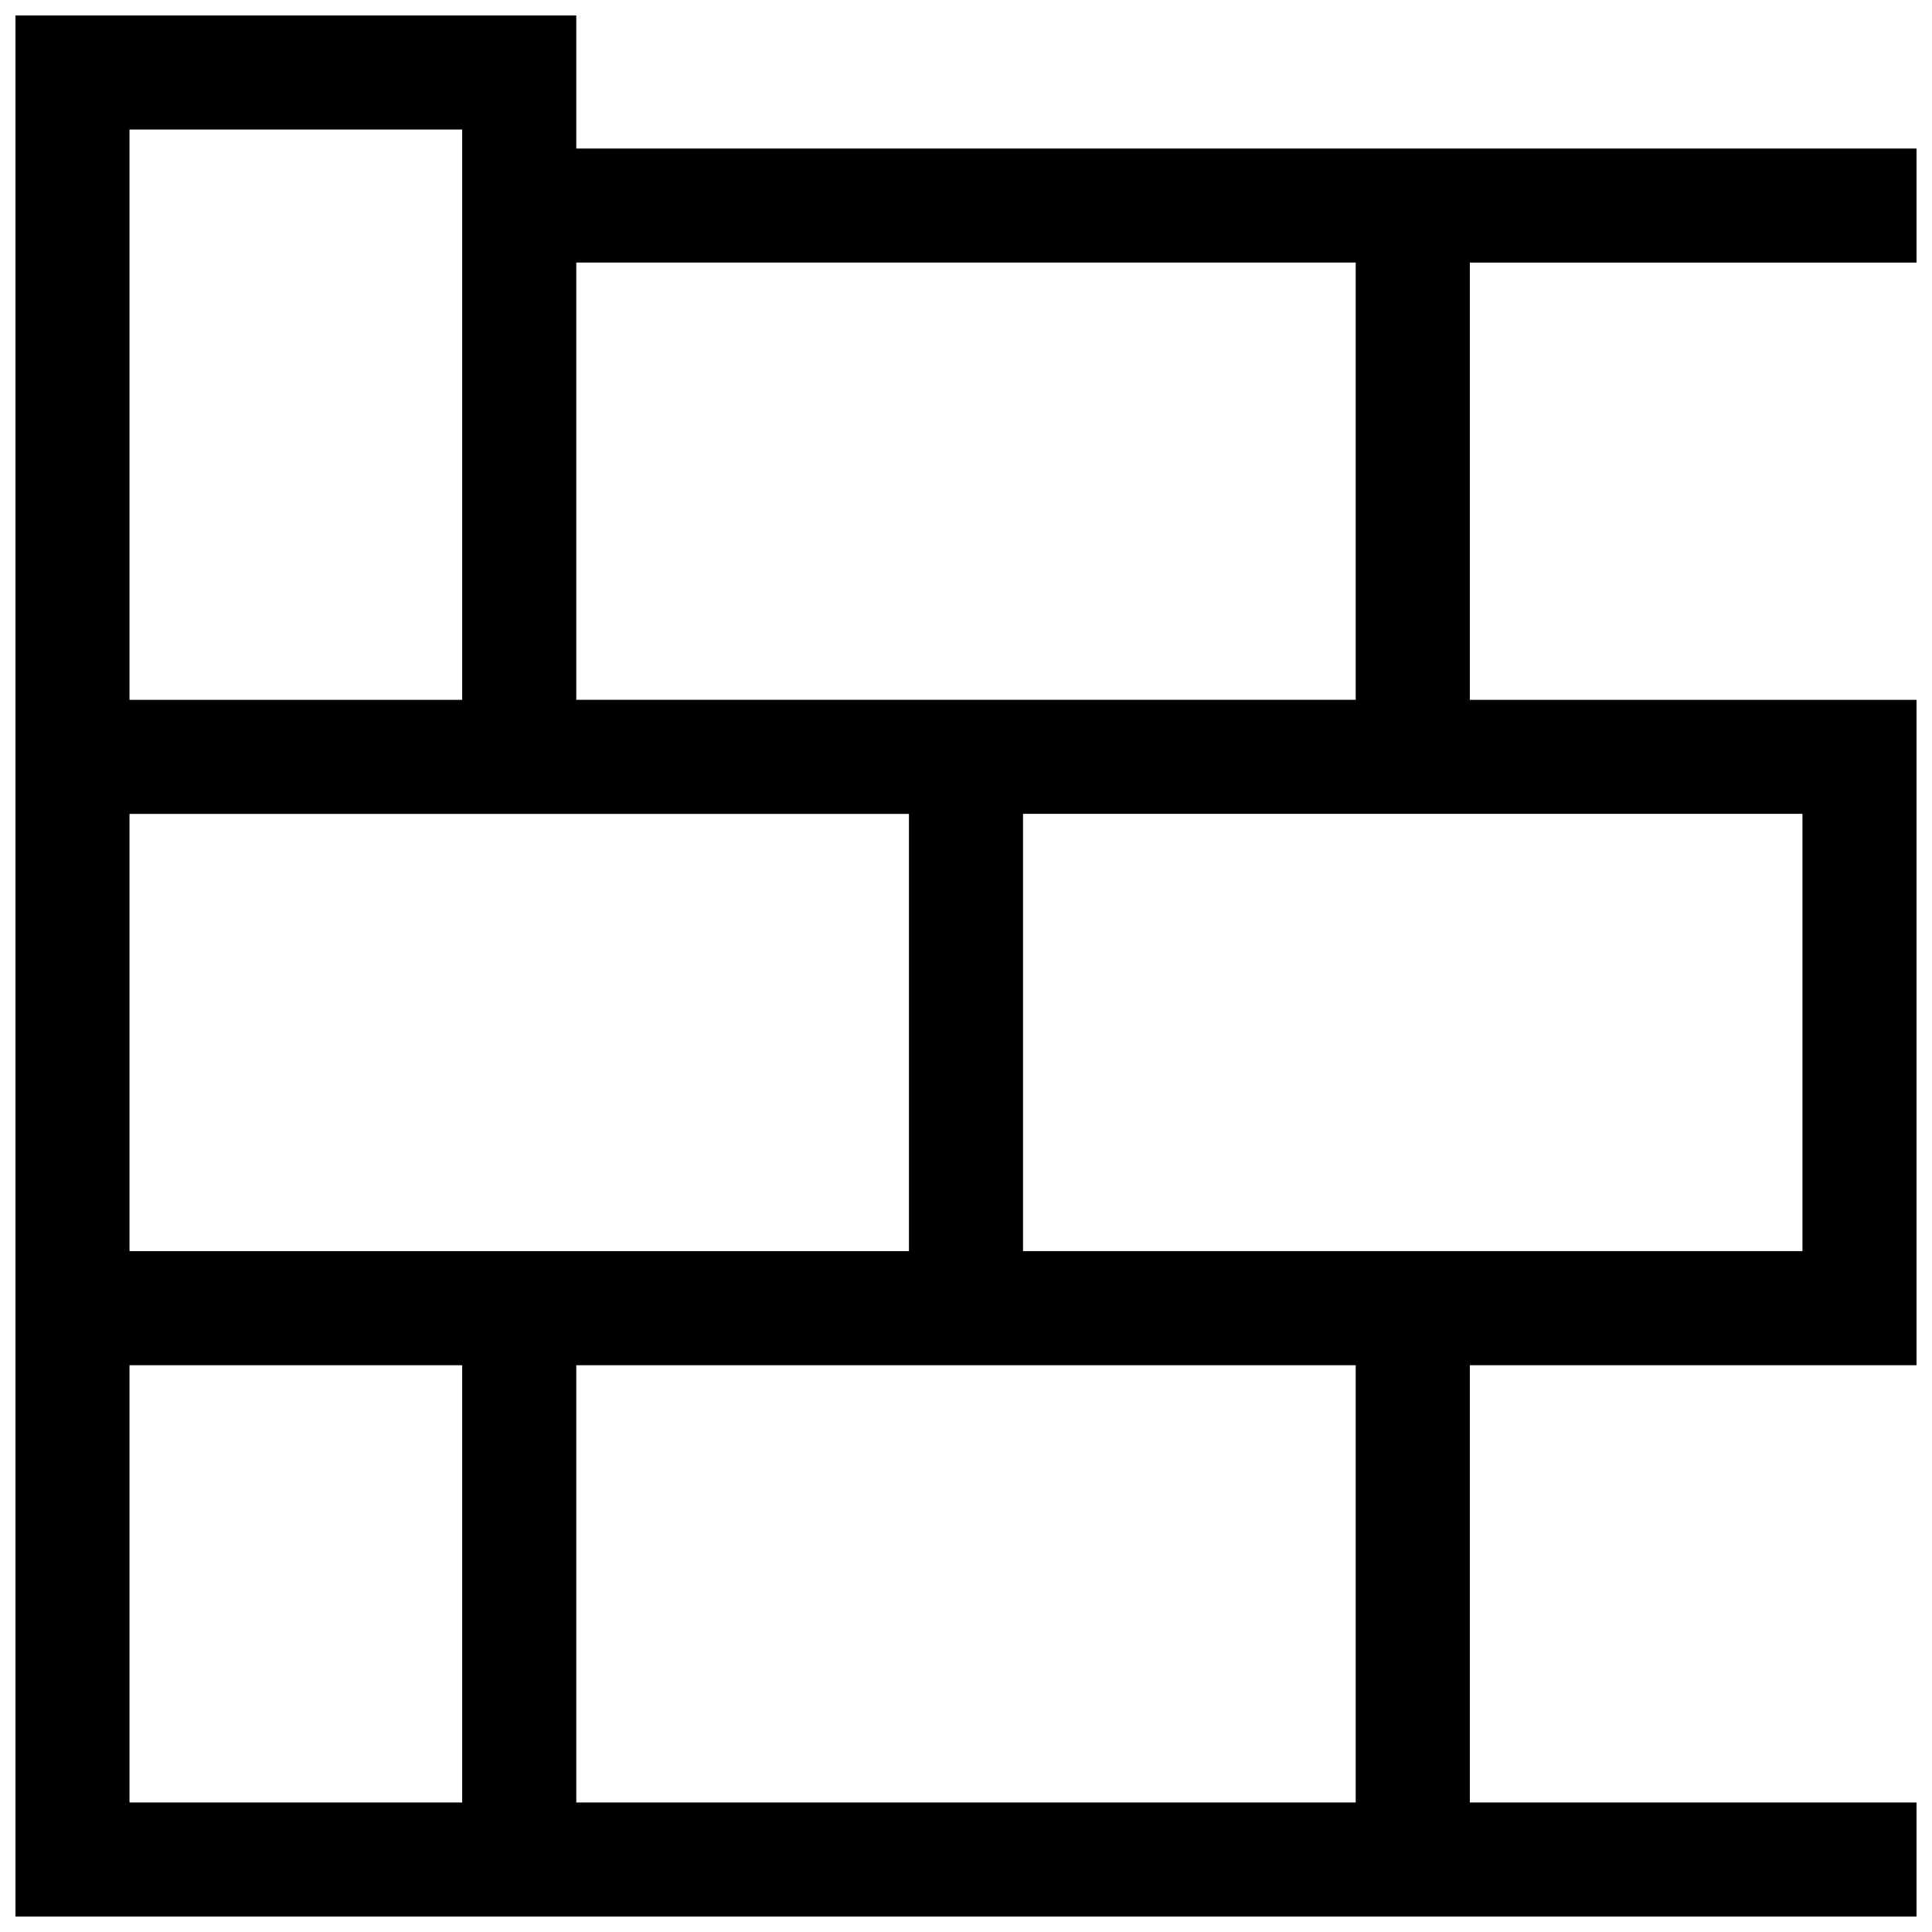 <?xml version="1.0" encoding="UTF-8"?>
<!-- The Best Svg Icon site in the world: iconSvg.co, Visit us! https://iconsvg.co -->
<svg width="800px" height="800px" version="1.1" viewBox="144 144 512 512" xmlns="http://www.w3.org/2000/svg">
 <defs>
  <clipPath id="a">
   <path d="m148.09 148.09h503.81v503.81h-503.81z"/>
  </clipPath>
 </defs>
 <g clip-path="url(#a)">
  <path d="m651.9 213.59v-30.23h-355.18v-35.266h-148.62v503.81h503.81v-30.227h-118.39v-115.88h118.39v-176.33h-118.39v-115.88zm-473.58-35.266h88.164v151.14h-88.164zm206.56 181.37v115.88h-206.56v-115.88zm-206.56 261.98v-115.88h88.164v115.88zm324.96 0h-206.56v-115.88h206.56zm118.39-146.11h-206.56v-115.88h206.56zm-206.56-146.11h-118.39v-115.88h206.56v115.88z"/>
 </g>
</svg>